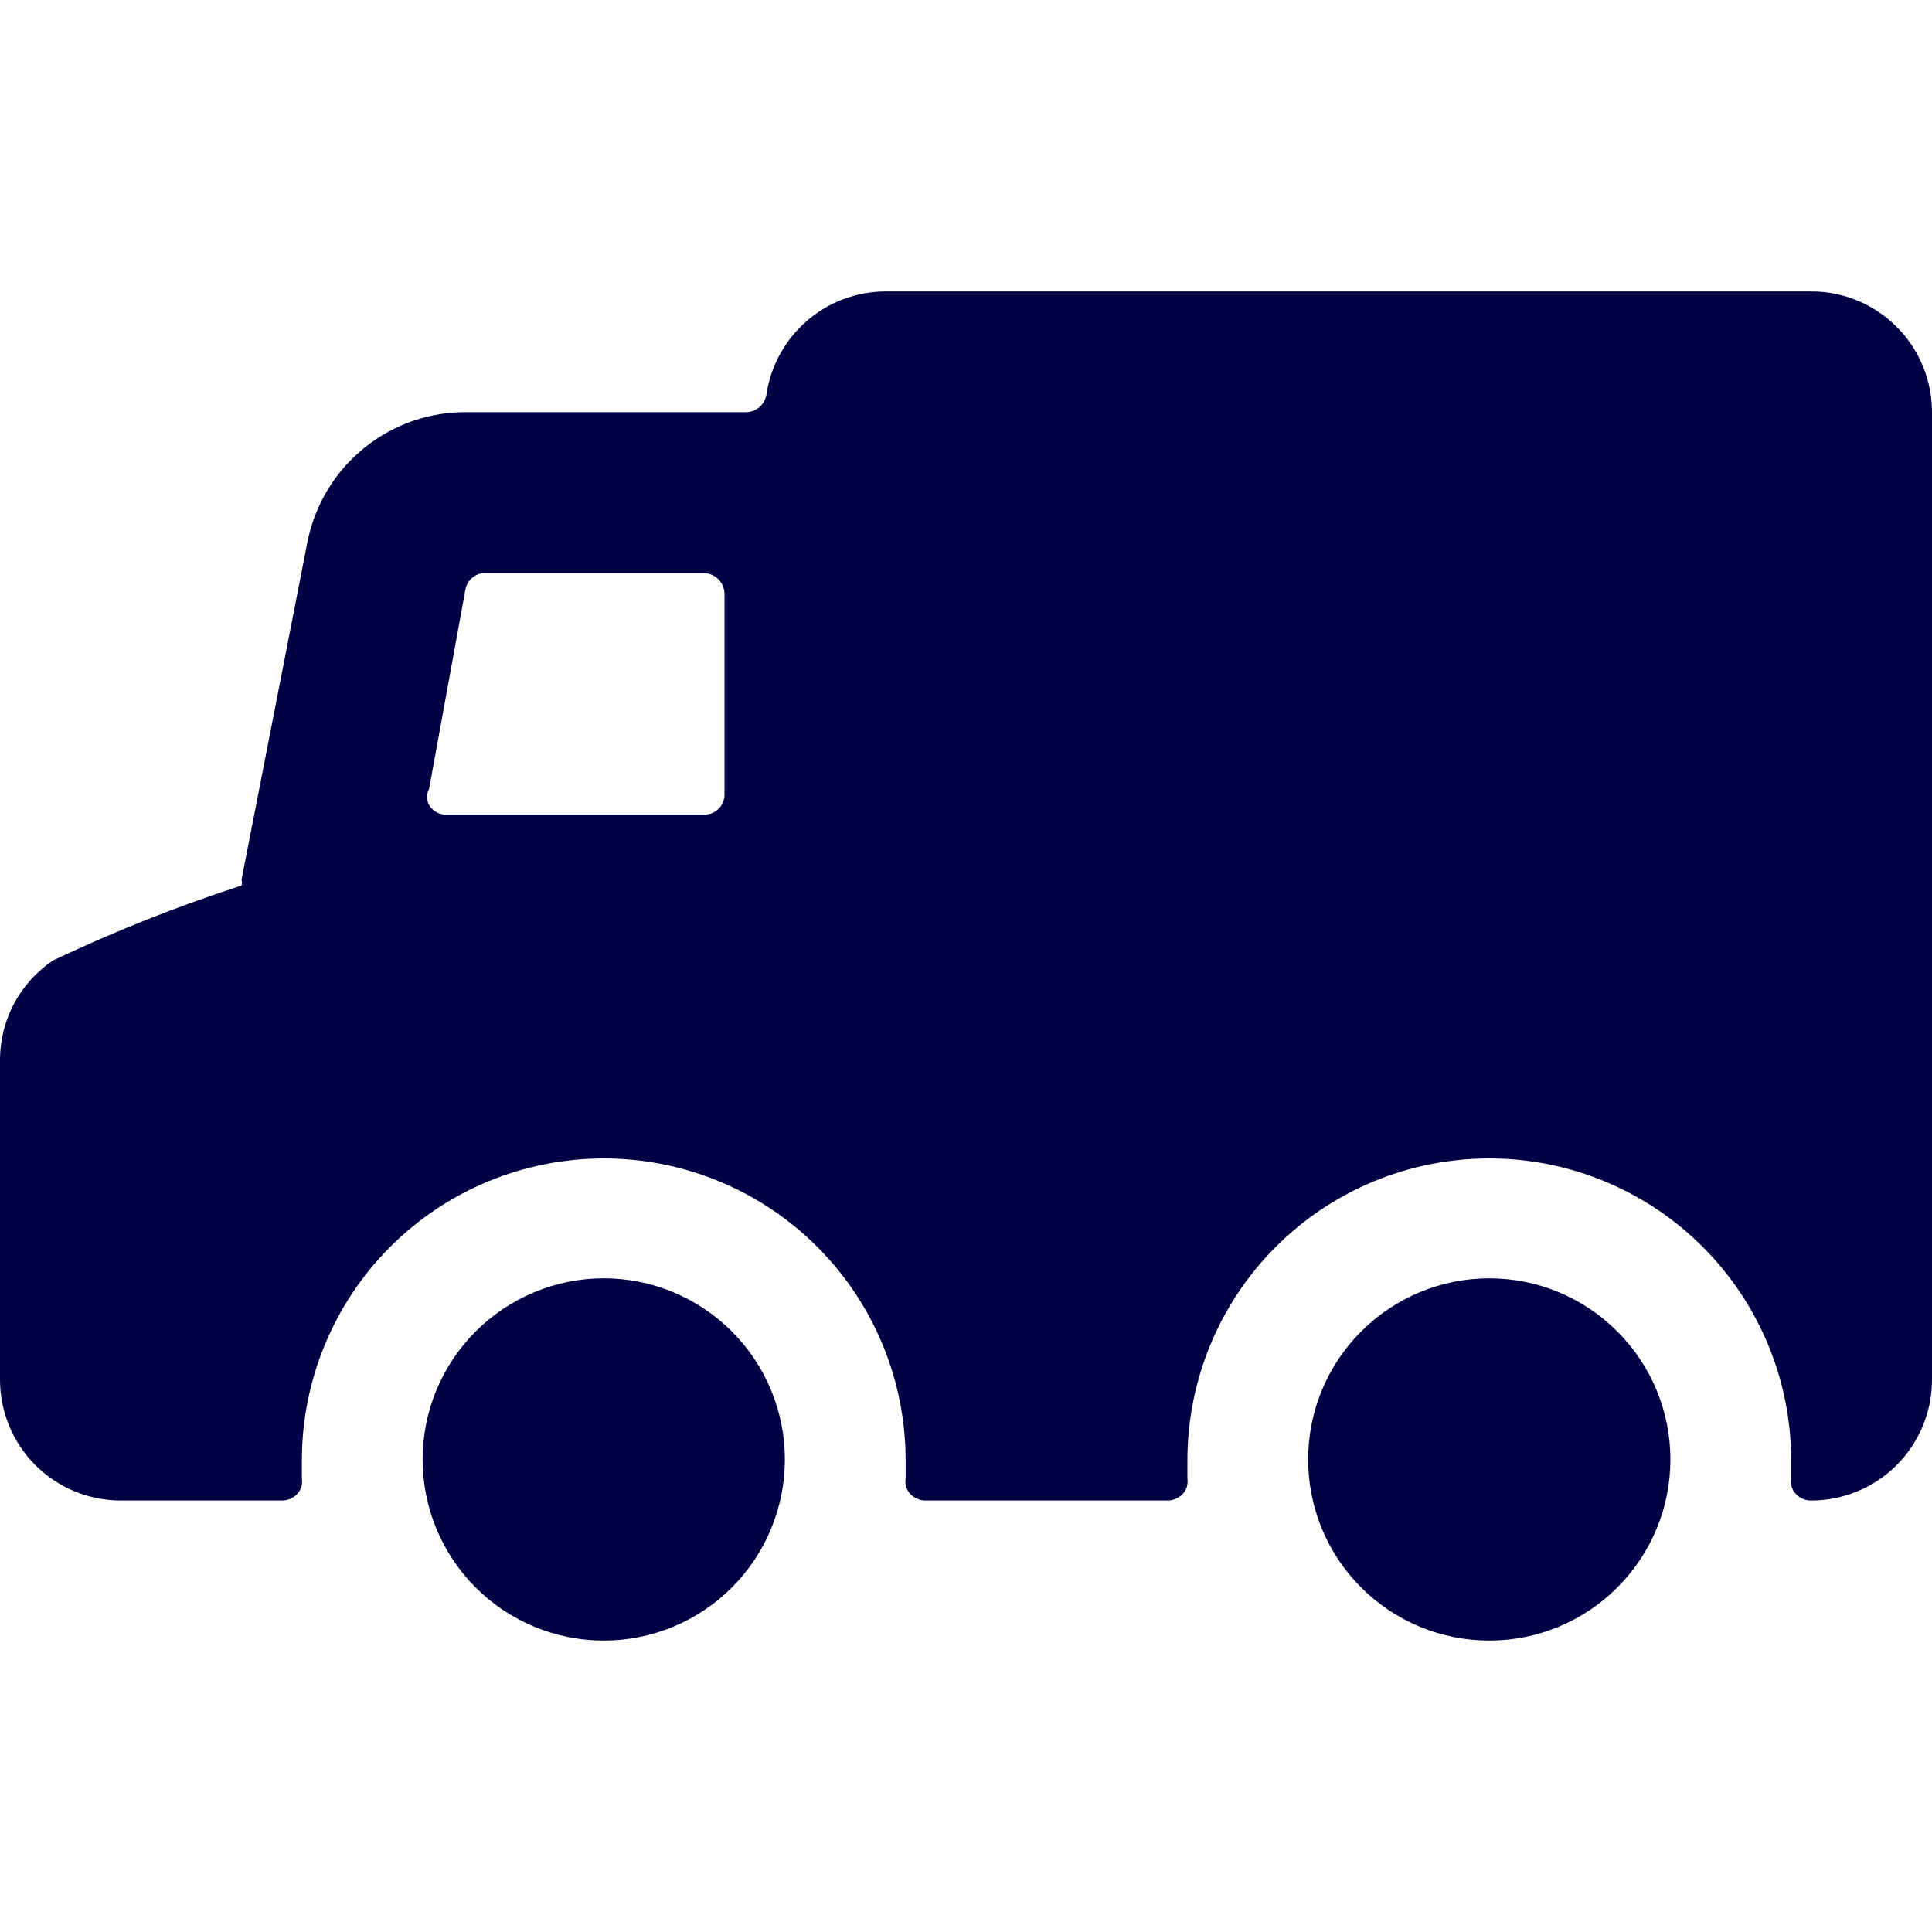 <svg xmlns="http://www.w3.org/2000/svg" fill="none" viewBox="0 0 20 20" height="20" width="20">
<g clip-path="url(#clip0_4001_5430)">
<path fill="#000045" d="M18.75 3.017H9.167C8.866 3.018 8.576 3.127 8.35 3.324C8.123 3.522 7.975 3.794 7.933 4.092C7.924 4.14 7.898 4.184 7.86 4.216C7.822 4.248 7.774 4.266 7.725 4.267H4.85C4.459 4.259 4.078 4.389 3.773 4.635C3.468 4.88 3.26 5.225 3.183 5.608L2.5 9.108C2.507 9.127 2.507 9.148 2.5 9.167C1.834 9.383 1.183 9.642 0.55 9.942C0.384 10.053 0.247 10.203 0.151 10.378C0.056 10.554 0.004 10.75 0 10.95L0 14.283C0 14.615 0.132 14.933 0.366 15.167C0.601 15.402 0.918 15.533 1.25 15.533H2.917C2.946 15.534 2.975 15.528 3.003 15.516C3.03 15.505 3.055 15.488 3.075 15.467C3.095 15.446 3.11 15.421 3.119 15.393C3.128 15.366 3.13 15.337 3.125 15.308V15.117C3.125 14.288 3.454 13.493 4.04 12.907C4.626 12.321 5.421 11.992 6.25 11.992C7.079 11.992 7.874 12.321 8.46 12.907C9.046 13.493 9.375 14.288 9.375 15.117V15.308C9.37 15.337 9.372 15.366 9.381 15.393C9.39 15.421 9.405 15.446 9.425 15.467C9.445 15.488 9.47 15.505 9.497 15.516C9.525 15.528 9.554 15.534 9.583 15.533H12.083C12.113 15.534 12.142 15.528 12.169 15.516C12.197 15.505 12.221 15.488 12.242 15.467C12.262 15.446 12.277 15.421 12.286 15.393C12.294 15.366 12.296 15.337 12.292 15.308V15.117C12.292 14.288 12.621 13.493 13.207 12.907C13.793 12.321 14.588 11.992 15.417 11.992C16.245 11.992 17.04 12.321 17.626 12.907C18.212 13.493 18.542 14.288 18.542 15.117V15.308C18.537 15.337 18.539 15.366 18.548 15.393C18.556 15.421 18.572 15.446 18.592 15.467C18.612 15.488 18.637 15.505 18.664 15.516C18.691 15.528 18.721 15.534 18.75 15.533C19.081 15.533 19.399 15.402 19.634 15.167C19.868 14.933 20 14.615 20 14.283V4.283C20.002 4.118 19.971 3.953 19.91 3.8C19.848 3.646 19.756 3.506 19.64 3.389C19.523 3.271 19.385 3.177 19.232 3.113C19.079 3.049 18.916 3.017 18.75 3.017ZM4.817 6.108C4.824 6.063 4.846 6.021 4.879 5.99C4.912 5.958 4.954 5.938 5 5.933H7.292C7.348 5.935 7.401 5.959 7.44 6C7.478 6.04 7.5 6.094 7.5 6.15V8.233C7.498 8.287 7.475 8.338 7.436 8.375C7.397 8.413 7.346 8.433 7.292 8.433H4.6C4.568 8.43 4.536 8.419 4.509 8.402C4.481 8.385 4.458 8.361 4.442 8.333C4.428 8.308 4.421 8.279 4.421 8.25C4.421 8.221 4.428 8.192 4.442 8.167L4.817 6.108Z"></path>
<path fill="#000045" d="M4.375 15.108C4.375 15.606 4.573 16.083 4.924 16.434C5.276 16.786 5.753 16.983 6.25 16.983C6.747 16.983 7.224 16.786 7.576 16.434C7.927 16.083 8.125 15.606 8.125 15.108C8.125 14.611 7.927 14.134 7.576 13.783C7.224 13.431 6.747 13.233 6.25 13.233C5.753 13.233 5.276 13.431 4.924 13.783C4.573 14.134 4.375 14.611 4.375 15.108Z"></path>
<path fill="#000045" d="M13.542 15.108C13.542 15.606 13.739 16.083 14.091 16.434C14.443 16.786 14.919 16.983 15.417 16.983C15.914 16.983 16.391 16.786 16.742 16.434C17.094 16.083 17.292 15.606 17.292 15.108C17.292 14.611 17.094 14.134 16.742 13.783C16.391 13.431 15.914 13.233 15.417 13.233C14.919 13.233 14.443 13.431 14.091 13.783C13.739 14.134 13.542 14.611 13.542 15.108Z"></path>
</g>
<defs>
<clipPath id="clip0_4001_5430">
<rect fill="white" height="20" width="20"></rect>
</clipPath>
</defs>
</svg>
